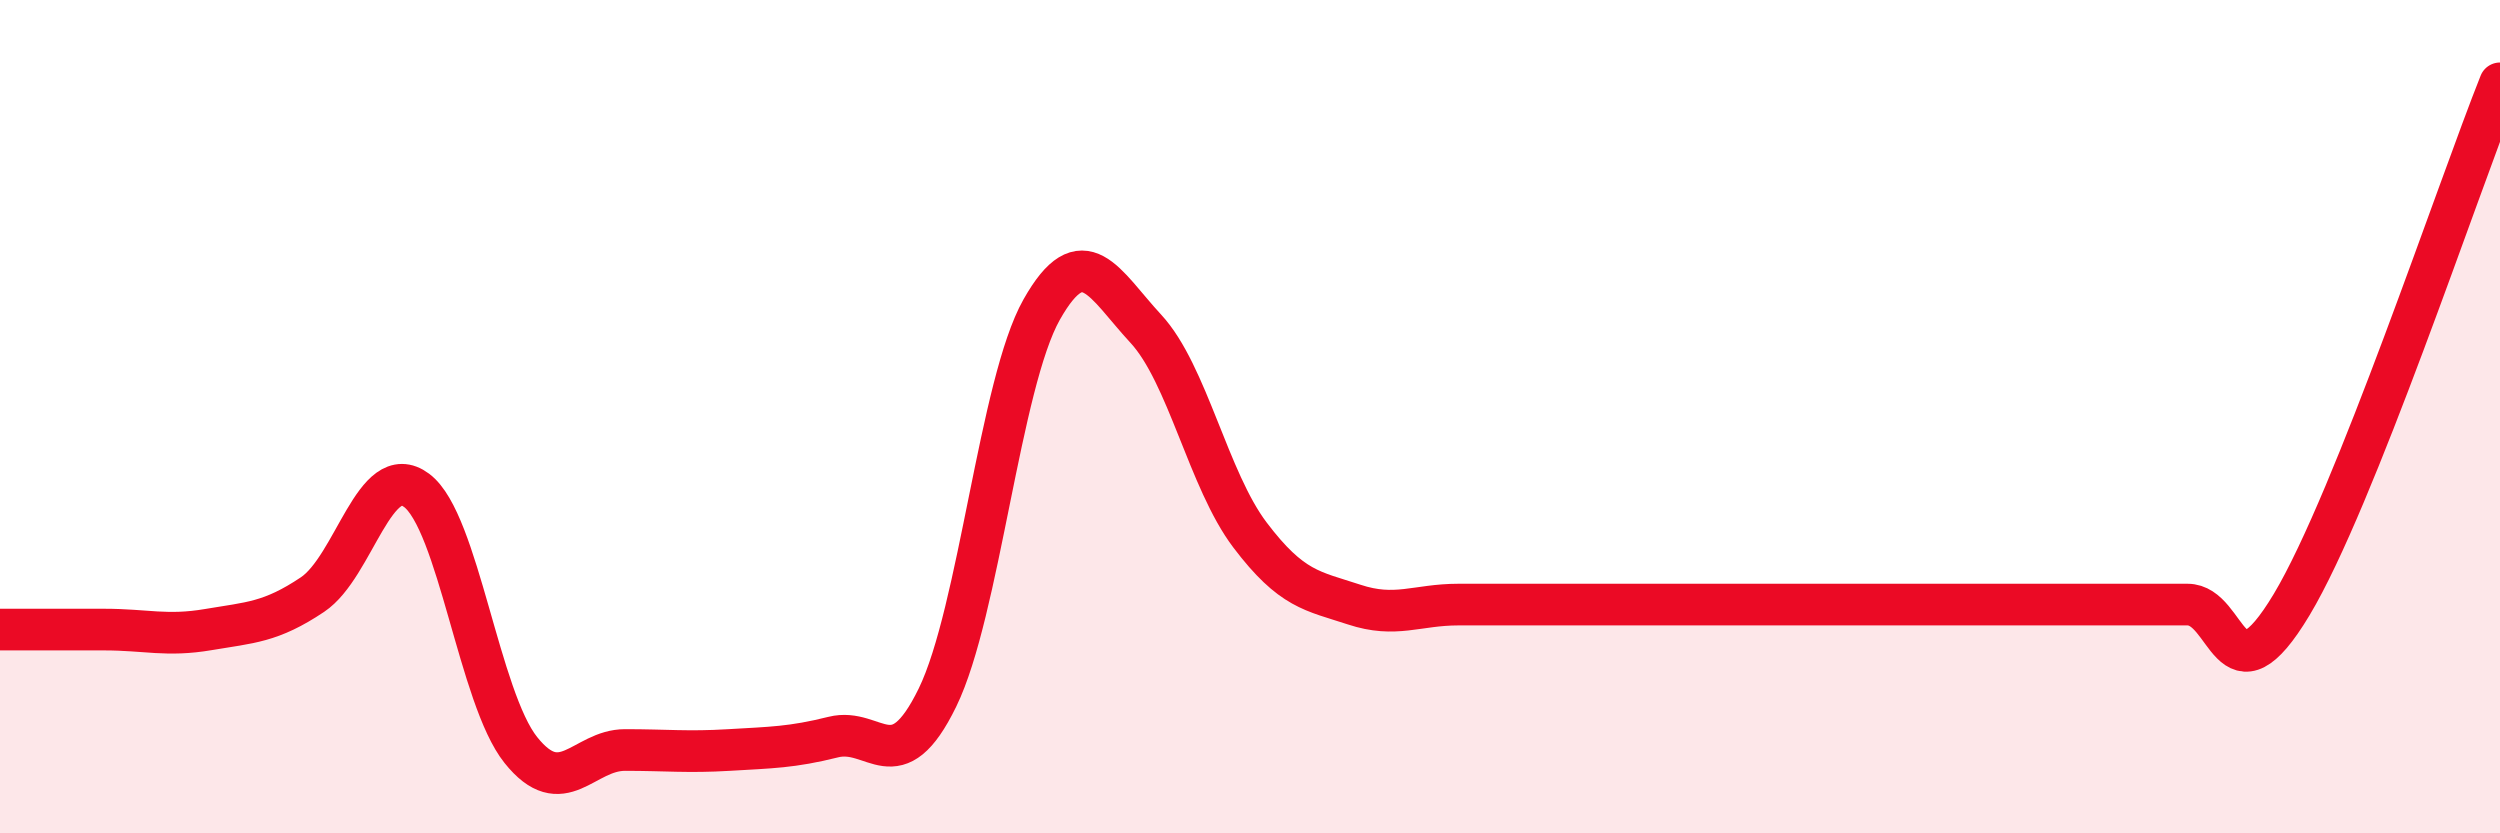 
    <svg width="60" height="20" viewBox="0 0 60 20" xmlns="http://www.w3.org/2000/svg">
      <path
        d="M 0,15.11 C 0.5,15.11 1.5,15.11 2.5,15.11 C 3.5,15.11 4,15.28 5,15.11 C 6,14.94 6.5,14.94 7.5,14.27 C 8.5,13.6 9,11.02 10,11.77 C 11,12.52 11.5,16.75 12.5,18 C 13.5,19.25 14,18 15,18 C 16,18 16.5,18.06 17.5,18 C 18.5,17.94 19,17.94 20,17.69 C 21,17.44 21.5,18.79 22.5,16.74 C 23.5,14.69 24,9.2 25,7.43 C 26,5.66 26.5,6.81 27.5,7.89 C 28.5,8.97 29,11.52 30,12.84 C 31,14.16 31.5,14.18 32.5,14.51 C 33.5,14.84 34,14.51 35,14.51 C 36,14.51 36.5,14.51 37.5,14.51 C 38.5,14.51 39,14.51 40,14.51 C 41,14.51 41.5,14.51 42.5,14.51 C 43.5,14.51 44,14.51 45,14.51 C 46,14.51 46.5,14.51 47.5,14.51 C 48.5,14.51 49,14.51 50,14.51 C 51,14.51 51.5,14.51 52.5,14.51 C 53.5,14.51 53.5,17.01 55,14.51 C 56.5,12.01 59,4.5 60,2L60 20L0 20Z"
        fill="#EB0A25"
        opacity="0.1"
        stroke-linecap="round"
        stroke-linejoin="round"
      />
      <path
        d="M 0,15.11 C 0.5,15.11 1.5,15.11 2.5,15.11 C 3.5,15.11 4,15.28 5,15.11 C 6,14.94 6.5,14.94 7.5,14.27 C 8.5,13.6 9,11.02 10,11.77 C 11,12.52 11.5,16.75 12.5,18 C 13.5,19.25 14,18 15,18 C 16,18 16.5,18.06 17.5,18 C 18.5,17.94 19,17.94 20,17.69 C 21,17.44 21.5,18.79 22.5,16.74 C 23.5,14.69 24,9.2 25,7.43 C 26,5.66 26.5,6.81 27.5,7.89 C 28.5,8.97 29,11.52 30,12.84 C 31,14.16 31.5,14.18 32.5,14.51 C 33.5,14.84 34,14.51 35,14.51 C 36,14.51 36.5,14.51 37.5,14.51 C 38.5,14.51 39,14.51 40,14.51 C 41,14.51 41.5,14.51 42.5,14.51 C 43.5,14.51 44,14.51 45,14.51 C 46,14.51 46.5,14.51 47.5,14.51 C 48.5,14.51 49,14.51 50,14.51 C 51,14.51 51.5,14.51 52.5,14.51 C 53.5,14.51 53.5,17.01 55,14.51 C 56.5,12.01 59,4.5 60,2"
        stroke="#EB0A25"
        stroke-width="1"
        fill="none"
        stroke-linecap="round"
        stroke-linejoin="round"
      />
    </svg>
  